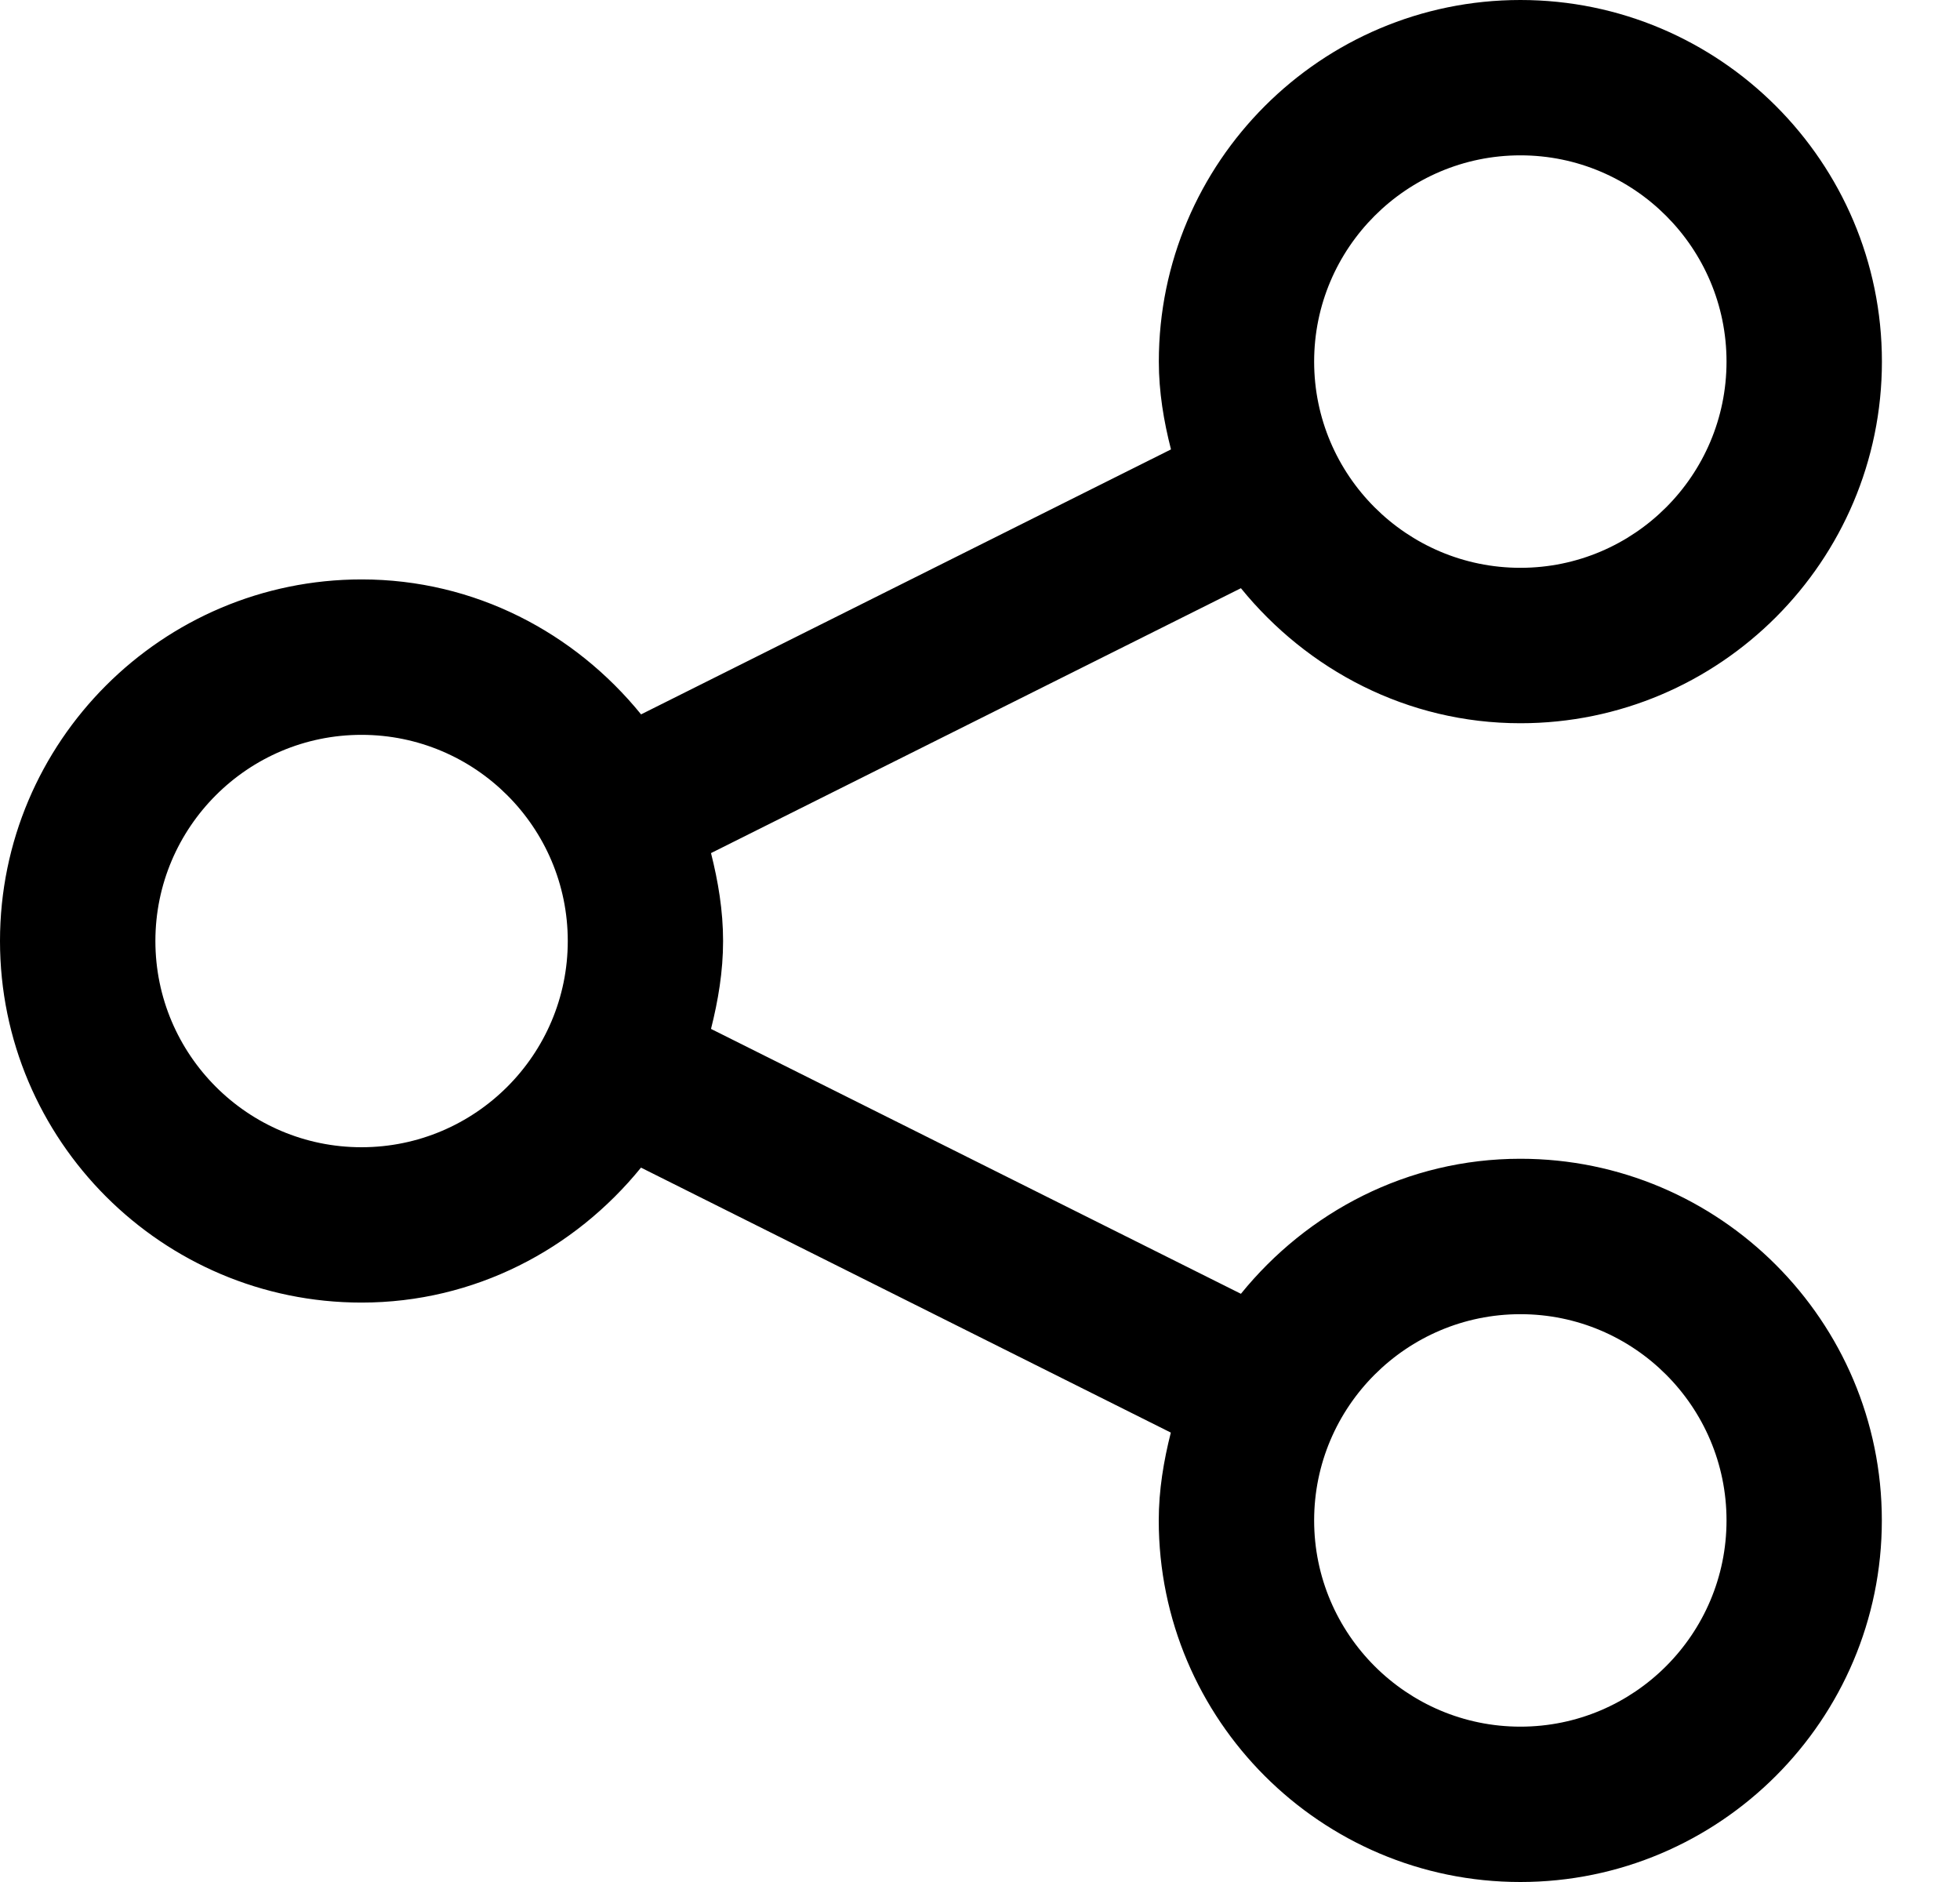 <svg width="25" height="24" viewBox="0 0 25 24" fill="none" xmlns="http://www.w3.org/2000/svg">
<path d="M19.393 9.223C21.935 9.223 24.004 7.154 24.004 4.611C24.004 2.068 21.935 0 19.393 0C16.849 0 14.781 2.069 14.781 4.611C14.781 5 14.844 5.371 14.936 5.731L8.177 9.11C7.33 8.068 6.056 7.389 4.613 7.389C2.069 7.389 0 9.458 0 12C0 14.543 2.069 16.611 4.611 16.611C6.055 16.611 7.33 15.931 8.176 14.89L14.934 18.269C14.843 18.629 14.78 19.001 14.78 19.389C14.78 21.932 16.849 24 19.392 24C21.934 24 24.003 21.931 24.003 19.389C24.003 16.846 21.934 14.777 19.392 14.777C17.948 14.777 16.673 15.457 15.828 16.499L9.069 13.121C9.16 12.76 9.223 12.389 9.223 12C9.223 11.611 9.16 11.24 9.069 10.879L15.828 7.501C16.674 8.542 17.949 9.223 19.393 9.223ZM19.393 1.981C20.843 1.981 22.022 3.161 22.022 4.611C22.022 6.062 20.843 7.241 19.393 7.241C17.943 7.241 16.762 6.062 16.762 4.611C16.762 3.161 17.943 1.981 19.393 1.981ZM4.611 14.63C3.161 14.63 1.982 13.45 1.982 12C1.982 10.55 3.161 9.371 4.611 9.371C6.062 9.371 7.242 10.55 7.242 12C7.242 13.45 6.062 14.63 4.611 14.63ZM19.393 16.759C20.843 16.759 22.022 17.938 22.022 19.389C22.022 20.839 20.843 22.019 19.393 22.019C17.943 22.019 16.762 20.839 16.762 19.389C16.762 17.938 17.943 16.759 19.393 16.759Z" fill="black"/>
</svg>
